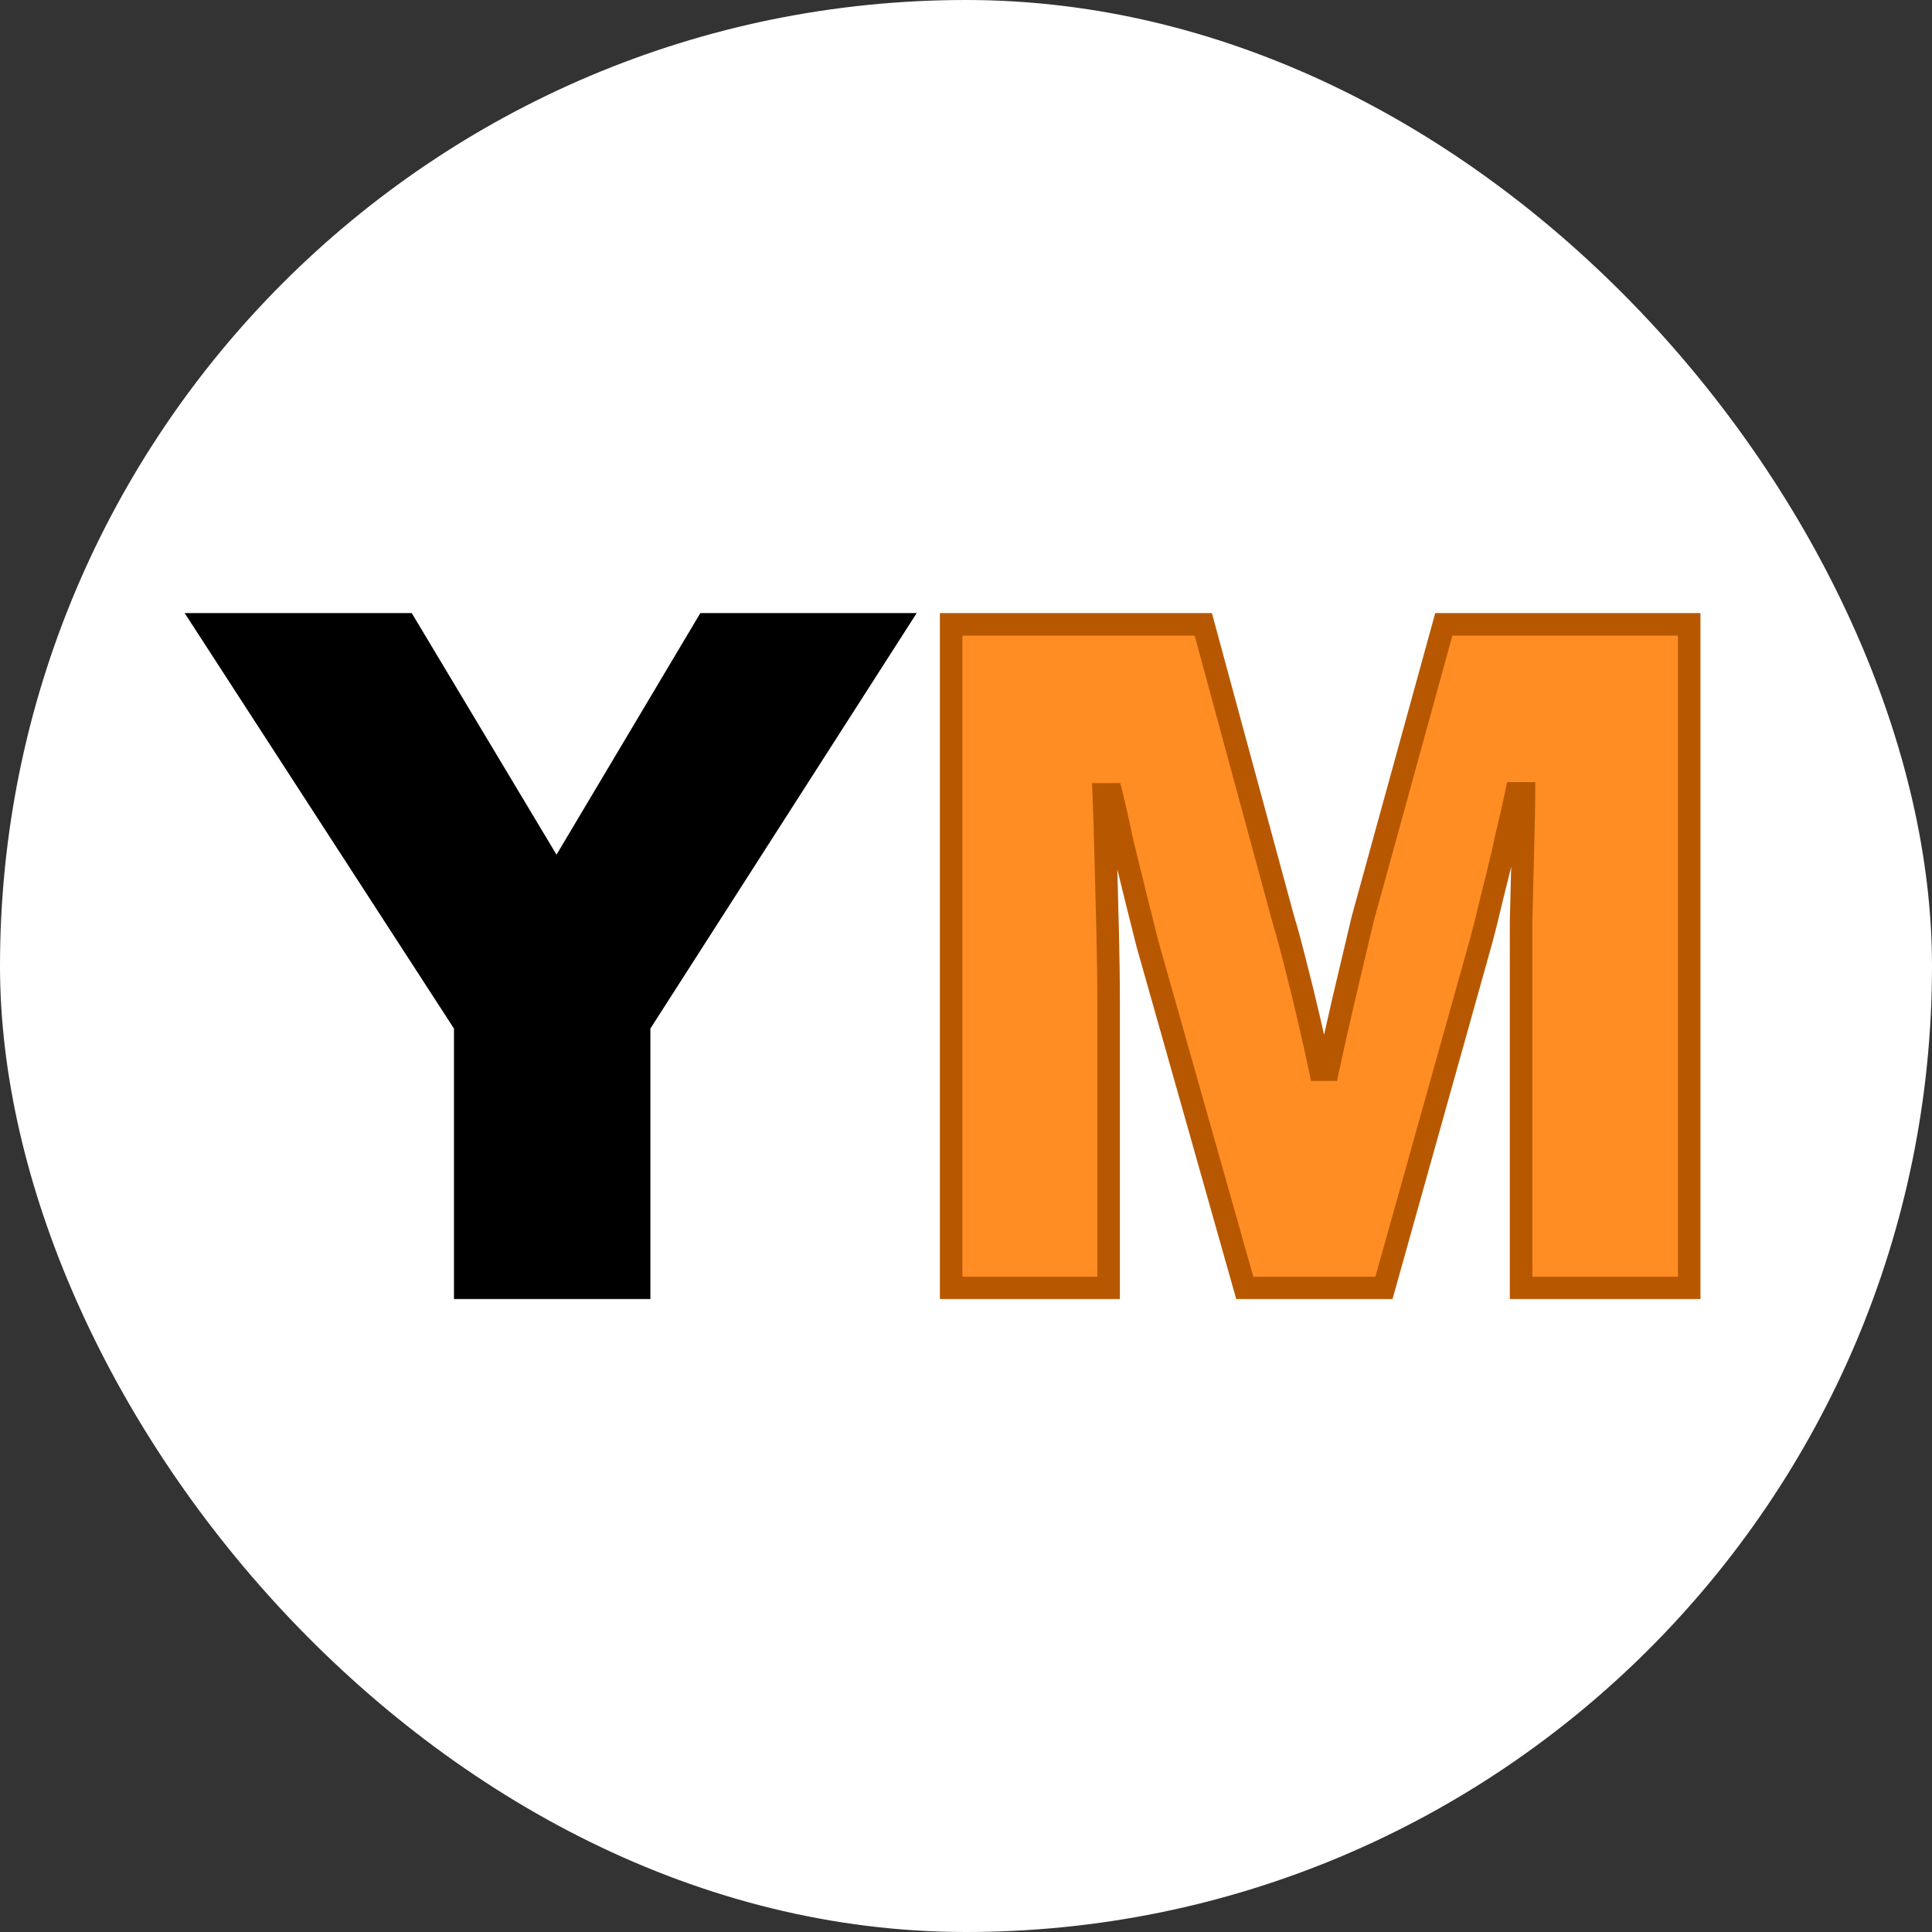 <svg width="1200" height="1200" viewBox="0 0 1200 1200" fill="none" xmlns="http://www.w3.org/2000/svg">
<rect x="0" y="0" width="1200" height="1200" fill="#333333" stroke="none"/>
<rect width="1200" height="1200" rx="600" fill="white"/>
<mask id="path-2-outside-1_1313_1737" maskUnits="userSpaceOnUse" x="583" y="380" width="474" height="427" fill="black">
<rect fill="white" x="583" y="380" width="474" height="427"/>
<path d="M590.781 800V387.8H747.381L797.181 571.4C799.181 577.8 801.581 586.6 804.381 597.8C807.181 608.6 809.981 620 812.781 632C815.581 644 817.981 654.8 819.981 664.4H824.781C826.381 656.8 828.381 647.8 830.781 637.4C833.181 626.6 835.781 615.4 838.581 603.8C841.381 591.8 843.981 580.8 846.381 570.8L896.781 387.8H1049.18V800H944.781V624.2C944.781 607 944.781 589.6 944.781 572C945.181 554.4 945.581 538.4 945.981 524C946.381 509.6 946.581 499.2 946.581 492.8H941.781C940.581 498.8 938.581 507.6 935.781 519.2C933.381 530.4 930.581 542.2 927.381 554.6C924.581 566.6 921.981 577 919.581 585.8L859.581 800H773.181L712.581 585.8C710.581 577.8 708.181 568.2 705.381 557C702.581 545.8 699.781 534.4 696.981 522.8C694.581 511.2 692.381 501.4 690.381 493.4H685.581C685.981 503.8 686.381 516.6 686.781 531.8C687.181 546.6 687.581 562.2 687.981 578.6C688.381 594.6 688.581 609.8 688.581 624.2V800H590.781Z"/>
</mask>
<path d="M590.781 800V387.8H747.381L797.181 571.4C799.181 577.8 801.581 586.6 804.381 597.8C807.181 608.6 809.981 620 812.781 632C815.581 644 817.981 654.8 819.981 664.4H824.781C826.381 656.8 828.381 647.8 830.781 637.4C833.181 626.6 835.781 615.4 838.581 603.8C841.381 591.8 843.981 580.8 846.381 570.8L896.781 387.8H1049.18V800H944.781V624.2C944.781 607 944.781 589.6 944.781 572C945.181 554.4 945.581 538.4 945.981 524C946.381 509.6 946.581 499.2 946.581 492.8H941.781C940.581 498.8 938.581 507.6 935.781 519.2C933.381 530.4 930.581 542.2 927.381 554.6C924.581 566.6 921.981 577 919.581 585.8L859.581 800H773.181L712.581 585.8C710.581 577.8 708.181 568.2 705.381 557C702.581 545.8 699.781 534.4 696.981 522.8C694.581 511.2 692.381 501.4 690.381 493.4H685.581C685.981 503.8 686.381 516.6 686.781 531.8C687.181 546.6 687.581 562.2 687.981 578.6C688.381 594.6 688.581 609.8 688.581 624.2V800H590.781Z" fill="#FF8D23"/>
<path d="M590.781 800H583.781V807H590.781V800ZM590.781 387.8V380.8H583.781V387.8H590.781ZM747.381 387.8L754.137 385.967L752.736 380.8H747.381V387.8ZM797.181 571.4L790.425 573.232L790.46 573.361L790.5 573.488L797.181 571.4ZM804.381 597.8L797.59 599.498L797.598 599.527L797.605 599.557L804.381 597.8ZM819.981 664.4L813.128 665.828L814.289 671.4H819.981V664.4ZM824.781 664.4V671.4H830.461L831.631 665.842L824.781 664.4ZM830.781 637.4L837.602 638.974L837.608 638.946L837.615 638.919L830.781 637.4ZM838.581 603.8L845.386 605.442L845.392 605.417L845.398 605.391L838.581 603.8ZM846.381 570.8L839.633 568.941L839.602 569.053L839.575 569.166L846.381 570.8ZM896.781 387.8V380.8H891.449L890.033 385.941L896.781 387.8ZM1049.18 387.8H1056.18V380.8H1049.18V387.8ZM1049.18 800V807H1056.18V800H1049.18ZM944.781 800H937.781V807H944.781V800ZM944.781 572L937.783 571.841L937.781 571.92V572H944.781ZM945.981 524L952.979 524.194L952.979 524.194L945.981 524ZM946.581 492.8H953.581V485.8H946.581V492.8ZM941.781 492.8V485.8H936.043L934.917 491.427L941.781 492.8ZM935.781 519.2L928.977 517.558L928.956 517.645L928.937 517.733L935.781 519.2ZM927.381 554.6L920.603 552.851L920.583 552.93L920.564 553.009L927.381 554.6ZM919.581 585.8L926.322 587.688L926.328 587.665L926.335 587.642L919.581 585.8ZM859.581 800V807H864.89L866.322 801.888L859.581 800ZM773.181 800L766.446 801.906L767.887 807H773.181V800ZM712.581 585.8L705.79 587.498L705.816 587.602L705.846 587.706L712.581 585.8ZM705.381 557L712.172 555.302L712.172 555.302L705.381 557ZM696.981 522.8L690.126 524.218L690.15 524.331L690.177 524.442L696.981 522.8ZM690.381 493.4L697.172 491.702L695.847 486.4H690.381V493.4ZM685.581 493.4V486.4H678.307L678.586 493.669L685.581 493.4ZM686.781 531.8L679.784 531.984L679.784 531.989L686.781 531.8ZM687.981 578.6L680.983 578.771L680.983 578.775L687.981 578.6ZM688.581 800V807H695.581V800H688.581ZM597.781 800V387.8H583.781V800H597.781ZM590.781 394.8H747.381V380.8H590.781V394.8ZM740.625 389.632L790.425 573.232L803.937 569.568L754.137 385.967L740.625 389.632ZM790.5 573.488C792.441 579.7 794.803 588.35 797.59 599.498L811.172 596.102C808.359 584.85 805.921 575.9 803.863 569.312L790.5 573.488ZM797.605 599.557C800.39 610.296 803.176 621.64 805.964 633.591L819.598 630.409C816.787 618.36 813.973 606.904 811.157 596.043L797.605 599.557ZM805.964 633.591C808.755 645.549 811.142 656.294 813.128 665.828L826.834 662.972C824.82 653.306 822.408 642.451 819.598 630.409L805.964 633.591ZM819.981 671.4H824.781V657.4H819.981V671.4ZM831.631 665.842C833.219 658.299 835.209 649.345 837.602 638.974L823.961 635.826C821.554 646.255 819.543 655.301 817.931 662.958L831.631 665.842ZM837.615 638.919C840.005 628.163 842.595 617.004 845.386 605.442L831.777 602.158C828.968 613.796 826.358 625.037 823.948 635.881L837.615 638.919ZM845.398 605.391C848.195 593.402 850.792 582.417 853.188 572.434L839.575 569.166C837.171 579.183 834.567 590.198 831.764 602.209L845.398 605.391ZM853.13 572.659L903.53 389.659L890.033 385.941L839.633 568.941L853.13 572.659ZM896.781 394.8H1049.18V380.8H896.781V394.8ZM1042.18 387.8V800H1056.18V387.8H1042.18ZM1049.18 793H944.781V807H1049.18V793ZM951.781 800V624.2H937.781V800H951.781ZM951.781 624.2C951.781 624.166 951.781 624.133 951.781 624.099C951.781 624.066 951.781 624.032 951.781 623.998C951.781 623.965 951.781 623.931 951.781 623.898C951.781 623.864 951.781 623.83 951.781 623.797C951.781 623.763 951.781 623.73 951.781 623.696C951.781 623.662 951.781 623.629 951.781 623.595C951.781 623.562 951.781 623.528 951.781 623.494C951.781 623.461 951.781 623.427 951.781 623.394C951.781 623.36 951.781 623.326 951.781 623.293C951.781 623.259 951.781 623.226 951.781 623.192C951.781 623.158 951.781 623.125 951.781 623.091C951.781 623.058 951.781 623.024 951.781 622.99C951.781 622.957 951.781 622.923 951.781 622.889C951.781 622.856 951.781 622.822 951.781 622.789C951.781 622.755 951.781 622.721 951.781 622.688C951.781 622.654 951.781 622.621 951.781 622.587C951.781 622.553 951.781 622.52 951.781 622.486C951.781 622.452 951.781 622.419 951.781 622.385C951.781 622.352 951.781 622.318 951.781 622.284C951.781 622.251 951.781 622.217 951.781 622.183C951.781 622.15 951.781 622.116 951.781 622.083C951.781 622.049 951.781 622.015 951.781 621.982C951.781 621.948 951.781 621.914 951.781 621.881C951.781 621.847 951.781 621.814 951.781 621.78C951.781 621.746 951.781 621.713 951.781 621.679C951.781 621.645 951.781 621.612 951.781 621.578C951.781 621.544 951.781 621.511 951.781 621.477C951.781 621.444 951.781 621.41 951.781 621.376C951.781 621.343 951.781 621.309 951.781 621.275C951.781 621.242 951.781 621.208 951.781 621.174C951.781 621.141 951.781 621.107 951.781 621.074C951.781 621.04 951.781 621.006 951.781 620.973C951.781 620.939 951.781 620.905 951.781 620.872C951.781 620.838 951.781 620.804 951.781 620.771C951.781 620.737 951.781 620.703 951.781 620.67C951.781 620.636 951.781 620.603 951.781 620.569C951.781 620.535 951.781 620.502 951.781 620.468C951.781 620.434 951.781 620.401 951.781 620.367C951.781 620.333 951.781 620.3 951.781 620.266C951.781 620.232 951.781 620.199 951.781 620.165C951.781 620.131 951.781 620.098 951.781 620.064C951.781 620.03 951.781 619.997 951.781 619.963C951.781 619.929 951.781 619.896 951.781 619.862C951.781 619.829 951.781 619.795 951.781 619.761C951.781 619.728 951.781 619.694 951.781 619.66C951.781 619.627 951.781 619.593 951.781 619.559C951.781 619.526 951.781 619.492 951.781 619.458C951.781 619.425 951.781 619.391 951.781 619.357C951.781 619.324 951.781 619.29 951.781 619.256C951.781 619.223 951.781 619.189 951.781 619.155C951.781 619.122 951.781 619.088 951.781 619.054C951.781 619.021 951.781 618.987 951.781 618.953C951.781 618.92 951.781 618.886 951.781 618.852C951.781 618.818 951.781 618.785 951.781 618.751C951.781 618.717 951.781 618.684 951.781 618.65C951.781 618.616 951.781 618.583 951.781 618.549C951.781 618.515 951.781 618.482 951.781 618.448C951.781 618.414 951.781 618.381 951.781 618.347C951.781 618.313 951.781 618.28 951.781 618.246C951.781 618.212 951.781 618.179 951.781 618.145C951.781 618.111 951.781 618.078 951.781 618.044C951.781 618.01 951.781 617.976 951.781 617.943C951.781 617.909 951.781 617.875 951.781 617.842C951.781 617.808 951.781 617.774 951.781 617.741C951.781 617.707 951.781 617.673 951.781 617.64C951.781 617.606 951.781 617.572 951.781 617.538C951.781 617.505 951.781 617.471 951.781 617.437C951.781 617.404 951.781 617.37 951.781 617.336C951.781 617.303 951.781 617.269 951.781 617.235C951.781 617.201 951.781 617.168 951.781 617.134C951.781 617.1 951.781 617.067 951.781 617.033C951.781 616.999 951.781 616.966 951.781 616.932C951.781 616.898 951.781 616.864 951.781 616.831C951.781 616.797 951.781 616.763 951.781 616.73C951.781 616.696 951.781 616.662 951.781 616.629C951.781 616.595 951.781 616.561 951.781 616.527C951.781 616.494 951.781 616.46 951.781 616.426C951.781 616.393 951.781 616.359 951.781 616.325C951.781 616.291 951.781 616.258 951.781 616.224C951.781 616.19 951.781 616.157 951.781 616.123C951.781 616.089 951.781 616.055 951.781 616.022C951.781 615.988 951.781 615.954 951.781 615.921C951.781 615.887 951.781 615.853 951.781 615.819C951.781 615.786 951.781 615.752 951.781 615.718C951.781 615.684 951.781 615.651 951.781 615.617C951.781 615.583 951.781 615.55 951.781 615.516C951.781 615.482 951.781 615.448 951.781 615.415C951.781 615.381 951.781 615.347 951.781 615.314C951.781 615.28 951.781 615.246 951.781 615.212C951.781 615.179 951.781 615.145 951.781 615.111C951.781 615.077 951.781 615.044 951.781 615.01C951.781 614.976 951.781 614.942 951.781 614.909C951.781 614.875 951.781 614.841 951.781 614.808C951.781 614.774 951.781 614.74 951.781 614.706C951.781 614.673 951.781 614.639 951.781 614.605C951.781 614.571 951.781 614.538 951.781 614.504C951.781 614.47 951.781 614.436 951.781 614.403C951.781 614.369 951.781 614.335 951.781 614.301C951.781 614.268 951.781 614.234 951.781 614.2C951.781 614.166 951.781 614.133 951.781 614.099C951.781 614.065 951.781 614.031 951.781 613.998C951.781 613.964 951.781 613.93 951.781 613.896C951.781 613.863 951.781 613.829 951.781 613.795C951.781 613.761 951.781 613.728 951.781 613.694C951.781 613.66 951.781 613.626 951.781 613.593C951.781 613.559 951.781 613.525 951.781 613.491C951.781 613.458 951.781 613.424 951.781 613.39C951.781 613.356 951.781 613.323 951.781 613.289C951.781 613.255 951.781 613.221 951.781 613.188C951.781 613.154 951.781 613.12 951.781 613.086C951.781 613.053 951.781 613.019 951.781 612.985C951.781 612.951 951.781 612.918 951.781 612.884C951.781 612.85 951.781 612.816 951.781 612.782C951.781 612.749 951.781 612.715 951.781 612.681C951.781 612.647 951.781 612.614 951.781 612.58C951.781 612.546 951.781 612.512 951.781 612.479C951.781 612.445 951.781 612.411 951.781 612.377C951.781 612.343 951.781 612.31 951.781 612.276C951.781 612.242 951.781 612.208 951.781 612.175C951.781 612.141 951.781 612.107 951.781 612.073C951.781 612.04 951.781 612.006 951.781 611.972C951.781 611.938 951.781 611.904 951.781 611.871C951.781 611.837 951.781 611.803 951.781 611.769C951.781 611.735 951.781 611.702 951.781 611.668C951.781 611.634 951.781 611.6 951.781 611.567C951.781 611.533 951.781 611.499 951.781 611.465C951.781 611.431 951.781 611.398 951.781 611.364C951.781 611.33 951.781 611.296 951.781 611.262C951.781 611.229 951.781 611.195 951.781 611.161C951.781 611.127 951.781 611.094 951.781 611.06C951.781 611.026 951.781 610.992 951.781 610.958C951.781 610.925 951.781 610.891 951.781 610.857C951.781 610.823 951.781 610.789 951.781 610.756C951.781 610.722 951.781 610.688 951.781 610.654C951.781 610.62 951.781 610.587 951.781 610.553C951.781 610.519 951.781 610.485 951.781 610.451C951.781 610.418 951.781 610.384 951.781 610.35C951.781 610.316 951.781 610.282 951.781 610.249C951.781 610.215 951.781 610.181 951.781 610.147C951.781 610.113 951.781 610.08 951.781 610.046C951.781 610.012 951.781 609.978 951.781 609.944C951.781 609.911 951.781 609.877 951.781 609.843C951.781 609.809 951.781 609.775 951.781 609.741C951.781 609.708 951.781 609.674 951.781 609.64C951.781 609.606 951.781 609.572 951.781 609.539C951.781 609.505 951.781 609.471 951.781 609.437C951.781 609.403 951.781 609.37 951.781 609.336C951.781 609.302 951.781 609.268 951.781 609.234C951.781 609.2 951.781 609.167 951.781 609.133C951.781 609.099 951.781 609.065 951.781 609.031C951.781 608.997 951.781 608.964 951.781 608.93C951.781 608.896 951.781 608.862 951.781 608.828C951.781 608.795 951.781 608.761 951.781 608.727C951.781 608.693 951.781 608.659 951.781 608.625C951.781 608.592 951.781 608.558 951.781 608.524C951.781 608.49 951.781 608.456 951.781 608.422C951.781 608.389 951.781 608.355 951.781 608.321C951.781 608.287 951.781 608.253 951.781 608.219C951.781 608.186 951.781 608.152 951.781 608.118C951.781 608.084 951.781 608.05 951.781 608.016C951.781 607.983 951.781 607.949 951.781 607.915C951.781 607.881 951.781 607.847 951.781 607.813C951.781 607.78 951.781 607.746 951.781 607.712C951.781 607.678 951.781 607.644 951.781 607.61C951.781 607.576 951.781 607.543 951.781 607.509C951.781 607.475 951.781 607.441 951.781 607.407C951.781 607.373 951.781 607.34 951.781 607.306C951.781 607.272 951.781 607.238 951.781 607.204C951.781 607.17 951.781 607.136 951.781 607.103C951.781 607.069 951.781 607.035 951.781 607.001C951.781 606.967 951.781 606.933 951.781 606.899C951.781 606.866 951.781 606.832 951.781 606.798C951.781 606.764 951.781 606.73 951.781 606.696C951.781 606.662 951.781 606.629 951.781 606.595C951.781 606.561 951.781 606.527 951.781 606.493C951.781 606.459 951.781 606.425 951.781 606.392C951.781 606.358 951.781 606.324 951.781 606.29C951.781 606.256 951.781 606.222 951.781 606.188C951.781 606.155 951.781 606.121 951.781 606.087C951.781 606.053 951.781 606.019 951.781 605.985C951.781 605.951 951.781 605.917 951.781 605.884C951.781 605.85 951.781 605.816 951.781 605.782C951.781 605.748 951.781 605.714 951.781 605.68C951.781 605.646 951.781 605.613 951.781 605.579C951.781 605.545 951.781 605.511 951.781 605.477C951.781 605.443 951.781 605.409 951.781 605.375C951.781 605.342 951.781 605.308 951.781 605.274C951.781 605.24 951.781 605.206 951.781 605.172C951.781 605.138 951.781 605.104 951.781 605.071C951.781 605.037 951.781 605.003 951.781 604.969C951.781 604.935 951.781 604.901 951.781 604.867C951.781 604.833 951.781 604.799 951.781 604.766C951.781 604.732 951.781 604.698 951.781 604.664C951.781 604.63 951.781 604.596 951.781 604.562C951.781 604.528 951.781 604.495 951.781 604.461C951.781 604.427 951.781 604.393 951.781 604.359C951.781 604.325 951.781 604.291 951.781 604.257C951.781 604.223 951.781 604.189 951.781 604.156C951.781 604.122 951.781 604.088 951.781 604.054C951.781 604.02 951.781 603.986 951.781 603.952C951.781 603.918 951.781 603.884 951.781 603.85C951.781 603.817 951.781 603.783 951.781 603.749C951.781 603.715 951.781 603.681 951.781 603.647C951.781 603.613 951.781 603.579 951.781 603.545C951.781 603.511 951.781 603.478 951.781 603.444C951.781 603.41 951.781 603.376 951.781 603.342C951.781 603.308 951.781 603.274 951.781 603.24C951.781 603.206 951.781 603.172 951.781 603.138C951.781 603.105 951.781 603.071 951.781 603.037C951.781 603.003 951.781 602.969 951.781 602.935C951.781 602.901 951.781 602.867 951.781 602.833C951.781 602.799 951.781 602.765 951.781 602.731C951.781 602.698 951.781 602.664 951.781 602.63C951.781 602.596 951.781 602.562 951.781 602.528C951.781 602.494 951.781 602.46 951.781 602.426C951.781 602.392 951.781 602.358 951.781 602.324C951.781 602.291 951.781 602.257 951.781 602.223C951.781 602.189 951.781 602.155 951.781 602.121C951.781 602.087 951.781 602.053 951.781 602.019C951.781 601.985 951.781 601.951 951.781 601.917C951.781 601.883 951.781 601.849 951.781 601.816C951.781 601.782 951.781 601.748 951.781 601.714C951.781 601.68 951.781 601.646 951.781 601.612C951.781 601.578 951.781 601.544 951.781 601.51C951.781 601.476 951.781 601.442 951.781 601.408C951.781 601.374 951.781 601.34 951.781 601.307C951.781 601.273 951.781 601.239 951.781 601.205C951.781 601.171 951.781 601.137 951.781 601.103C951.781 601.069 951.781 601.035 951.781 601.001C951.781 600.967 951.781 600.933 951.781 600.899C951.781 600.865 951.781 600.831 951.781 600.797C951.781 600.763 951.781 600.729 951.781 600.696C951.781 600.662 951.781 600.628 951.781 600.594C951.781 600.56 951.781 600.526 951.781 600.492C951.781 600.458 951.781 600.424 951.781 600.39C951.781 600.356 951.781 600.322 951.781 600.288C951.781 600.254 951.781 600.22 951.781 600.186C951.781 600.152 951.781 600.118 951.781 600.084C951.781 600.05 951.781 600.016 951.781 599.983C951.781 599.949 951.781 599.915 951.781 599.881C951.781 599.847 951.781 599.813 951.781 599.779C951.781 599.745 951.781 599.711 951.781 599.677C951.781 599.643 951.781 599.609 951.781 599.575C951.781 599.541 951.781 599.507 951.781 599.473C951.781 599.439 951.781 599.405 951.781 599.371C951.781 599.337 951.781 599.303 951.781 599.269C951.781 599.235 951.781 599.201 951.781 599.167C951.781 599.133 951.781 599.099 951.781 599.065C951.781 599.031 951.781 598.998 951.781 598.964C951.781 598.93 951.781 598.896 951.781 598.862C951.781 598.828 951.781 598.794 951.781 598.76C951.781 598.726 951.781 598.692 951.781 598.658C951.781 598.624 951.781 598.59 951.781 598.556C951.781 598.522 951.781 598.488 951.781 598.454C951.781 598.42 951.781 598.386 951.781 598.352C951.781 598.318 951.781 598.284 951.781 598.25C951.781 598.216 951.781 598.182 951.781 598.148C951.781 598.114 951.781 598.08 951.781 598.046C951.781 598.012 951.781 597.978 951.781 597.944C951.781 597.91 951.781 597.876 951.781 597.842C951.781 597.808 951.781 597.774 951.781 597.74C951.781 597.706 951.781 597.672 951.781 597.638C951.781 597.604 951.781 597.57 951.781 597.536C951.781 597.502 951.781 597.468 951.781 597.434C951.781 597.4 951.781 597.366 951.781 597.332C951.781 597.298 951.781 597.264 951.781 597.23C951.781 597.196 951.781 597.162 951.781 597.128C951.781 597.094 951.781 597.06 951.781 597.026C951.781 596.992 951.781 596.958 951.781 596.924C951.781 596.89 951.781 596.856 951.781 596.822C951.781 596.788 951.781 596.754 951.781 596.72C951.781 596.686 951.781 596.652 951.781 596.618C951.781 596.584 951.781 596.55 951.781 596.516C951.781 596.482 951.781 596.448 951.781 596.414C951.781 596.38 951.781 596.346 951.781 596.312C951.781 596.278 951.781 596.244 951.781 596.21C951.781 596.176 951.781 596.142 951.781 596.108C951.781 596.074 951.781 596.04 951.781 596.006C951.781 595.972 951.781 595.938 951.781 595.904C951.781 595.87 951.781 595.836 951.781 595.802C951.781 595.768 951.781 595.734 951.781 595.7C951.781 595.666 951.781 595.632 951.781 595.598C951.781 595.564 951.781 595.53 951.781 595.496C951.781 595.462 951.781 595.428 951.781 595.394C951.781 595.359 951.781 595.325 951.781 595.291C951.781 595.257 951.781 595.223 951.781 595.189C951.781 595.155 951.781 595.121 951.781 595.087C951.781 595.053 951.781 595.019 951.781 594.985C951.781 594.951 951.781 594.917 951.781 594.883C951.781 594.849 951.781 594.815 951.781 594.781C951.781 594.747 951.781 594.713 951.781 594.679C951.781 594.645 951.781 594.611 951.781 594.577C951.781 594.543 951.781 594.509 951.781 594.475C951.781 594.441 951.781 594.407 951.781 594.372C951.781 594.338 951.781 594.304 951.781 594.27C951.781 594.236 951.781 594.202 951.781 594.168C951.781 594.134 951.781 594.1 951.781 594.066C951.781 594.032 951.781 593.998 951.781 593.964C951.781 593.93 951.781 593.896 951.781 593.862C951.781 593.828 951.781 593.794 951.781 593.76C951.781 593.726 951.781 593.692 951.781 593.657C951.781 593.623 951.781 593.589 951.781 593.555C951.781 593.521 951.781 593.487 951.781 593.453C951.781 593.419 951.781 593.385 951.781 593.351C951.781 593.317 951.781 593.283 951.781 593.249C951.781 593.215 951.781 593.181 951.781 593.147C951.781 593.113 951.781 593.078 951.781 593.044C951.781 593.01 951.781 592.976 951.781 592.942C951.781 592.908 951.781 592.874 951.781 592.84C951.781 592.806 951.781 592.772 951.781 592.738C951.781 592.704 951.781 592.67 951.781 592.636C951.781 592.602 951.781 592.568 951.781 592.533C951.781 592.499 951.781 592.465 951.781 592.431C951.781 592.397 951.781 592.363 951.781 592.329C951.781 592.295 951.781 592.261 951.781 592.227C951.781 592.193 951.781 592.159 951.781 592.125C951.781 592.09 951.781 592.056 951.781 592.022C951.781 591.988 951.781 591.954 951.781 591.92C951.781 591.886 951.781 591.852 951.781 591.818C951.781 591.784 951.781 591.75 951.781 591.716C951.781 591.682 951.781 591.647 951.781 591.613C951.781 591.579 951.781 591.545 951.781 591.511C951.781 591.477 951.781 591.443 951.781 591.409C951.781 591.375 951.781 591.341 951.781 591.307C951.781 591.273 951.781 591.238 951.781 591.204C951.781 591.17 951.781 591.136 951.781 591.102C951.781 591.068 951.781 591.034 951.781 591C951.781 590.966 951.781 590.932 951.781 590.897C951.781 590.863 951.781 590.829 951.781 590.795C951.781 590.761 951.781 590.727 951.781 590.693C951.781 590.659 951.781 590.625 951.781 590.591C951.781 590.557 951.781 590.522 951.781 590.488C951.781 590.454 951.781 590.42 951.781 590.386C951.781 590.352 951.781 590.318 951.781 590.284C951.781 590.25 951.781 590.216 951.781 590.181C951.781 590.147 951.781 590.113 951.781 590.079C951.781 590.045 951.781 590.011 951.781 589.977C951.781 589.943 951.781 589.909 951.781 589.874C951.781 589.84 951.781 589.806 951.781 589.772C951.781 589.738 951.781 589.704 951.781 589.67C951.781 589.636 951.781 589.602 951.781 589.567C951.781 589.533 951.781 589.499 951.781 589.465C951.781 589.431 951.781 589.397 951.781 589.363C951.781 589.329 951.781 589.295 951.781 589.26C951.781 589.226 951.781 589.192 951.781 589.158C951.781 589.124 951.781 589.09 951.781 589.056C951.781 589.022 951.781 588.987 951.781 588.953C951.781 588.919 951.781 588.885 951.781 588.851C951.781 588.817 951.781 588.783 951.781 588.749C951.781 588.714 951.781 588.68 951.781 588.646C951.781 588.612 951.781 588.578 951.781 588.544C951.781 588.51 951.781 588.476 951.781 588.441C951.781 588.407 951.781 588.373 951.781 588.339C951.781 588.305 951.781 588.271 951.781 588.237C951.781 588.202 951.781 588.168 951.781 588.134C951.781 588.1 951.781 588.066 951.781 588.032C951.781 587.998 951.781 587.964 951.781 587.929C951.781 587.895 951.781 587.861 951.781 587.827C951.781 587.793 951.781 587.759 951.781 587.725C951.781 587.69 951.781 587.656 951.781 587.622C951.781 587.588 951.781 587.554 951.781 587.52C951.781 587.486 951.781 587.451 951.781 587.417C951.781 587.383 951.781 587.349 951.781 587.315C951.781 587.281 951.781 587.247 951.781 587.212C951.781 587.178 951.781 587.144 951.781 587.11C951.781 587.076 951.781 587.042 951.781 587.007C951.781 586.973 951.781 586.939 951.781 586.905C951.781 586.871 951.781 586.837 951.781 586.803C951.781 586.768 951.781 586.734 951.781 586.7C951.781 586.666 951.781 586.632 951.781 586.598C951.781 586.563 951.781 586.529 951.781 586.495C951.781 586.461 951.781 586.427 951.781 586.393C951.781 586.358 951.781 586.324 951.781 586.29C951.781 586.256 951.781 586.222 951.781 586.188C951.781 586.153 951.781 586.119 951.781 586.085C951.781 586.051 951.781 586.017 951.781 585.983C951.781 585.948 951.781 585.914 951.781 585.88C951.781 585.846 951.781 585.812 951.781 585.778C951.781 585.743 951.781 585.709 951.781 585.675C951.781 585.641 951.781 585.607 951.781 585.573C951.781 585.538 951.781 585.504 951.781 585.47C951.781 585.436 951.781 585.402 951.781 585.368C951.781 585.333 951.781 585.299 951.781 585.265C951.781 585.231 951.781 585.197 951.781 585.162C951.781 585.128 951.781 585.094 951.781 585.06C951.781 585.026 951.781 584.992 951.781 584.957C951.781 584.923 951.781 584.889 951.781 584.855C951.781 584.821 951.781 584.786 951.781 584.752C951.781 584.718 951.781 584.684 951.781 584.65C951.781 584.616 951.781 584.581 951.781 584.547C951.781 584.513 951.781 584.479 951.781 584.445C951.781 584.41 951.781 584.376 951.781 584.342C951.781 584.308 951.781 584.274 951.781 584.239C951.781 584.205 951.781 584.171 951.781 584.137C951.781 584.103 951.781 584.068 951.781 584.034C951.781 584 951.781 583.966 951.781 583.932C951.781 583.897 951.781 583.863 951.781 583.829C951.781 583.795 951.781 583.761 951.781 583.726C951.781 583.692 951.781 583.658 951.781 583.624C951.781 583.59 951.781 583.555 951.781 583.521C951.781 583.487 951.781 583.453 951.781 583.419C951.781 583.384 951.781 583.35 951.781 583.316C951.781 583.282 951.781 583.248 951.781 583.213C951.781 583.179 951.781 583.145 951.781 583.111C951.781 583.077 951.781 583.042 951.781 583.008C951.781 582.974 951.781 582.94 951.781 582.906C951.781 582.871 951.781 582.837 951.781 582.803C951.781 582.769 951.781 582.734 951.781 582.7C951.781 582.666 951.781 582.632 951.781 582.598C951.781 582.563 951.781 582.529 951.781 582.495C951.781 582.461 951.781 582.426 951.781 582.392C951.781 582.358 951.781 582.324 951.781 582.29C951.781 582.255 951.781 582.221 951.781 582.187C951.781 582.153 951.781 582.118 951.781 582.084C951.781 582.05 951.781 582.016 951.781 581.982C951.781 581.947 951.781 581.913 951.781 581.879C951.781 581.845 951.781 581.81 951.781 581.776C951.781 581.742 951.781 581.708 951.781 581.674C951.781 581.639 951.781 581.605 951.781 581.571C951.781 581.537 951.781 581.502 951.781 581.468C951.781 581.434 951.781 581.4 951.781 581.365C951.781 581.331 951.781 581.297 951.781 581.263C951.781 581.228 951.781 581.194 951.781 581.16C951.781 581.126 951.781 581.092 951.781 581.057C951.781 581.023 951.781 580.989 951.781 580.955C951.781 580.92 951.781 580.886 951.781 580.852C951.781 580.818 951.781 580.783 951.781 580.749C951.781 580.715 951.781 580.681 951.781 580.646C951.781 580.612 951.781 580.578 951.781 580.544C951.781 580.509 951.781 580.475 951.781 580.441C951.781 580.407 951.781 580.372 951.781 580.338C951.781 580.304 951.781 580.27 951.781 580.235C951.781 580.201 951.781 580.167 951.781 580.133C951.781 580.098 951.781 580.064 951.781 580.03C951.781 579.996 951.781 579.961 951.781 579.927C951.781 579.893 951.781 579.859 951.781 579.824C951.781 579.79 951.781 579.756 951.781 579.721C951.781 579.687 951.781 579.653 951.781 579.619C951.781 579.584 951.781 579.55 951.781 579.516C951.781 579.482 951.781 579.447 951.781 579.413C951.781 579.379 951.781 579.345 951.781 579.31C951.781 579.276 951.781 579.242 951.781 579.208C951.781 579.173 951.781 579.139 951.781 579.105C951.781 579.07 951.781 579.036 951.781 579.002C951.781 578.968 951.781 578.933 951.781 578.899C951.781 578.865 951.781 578.831 951.781 578.796C951.781 578.762 951.781 578.728 951.781 578.693C951.781 578.659 951.781 578.625 951.781 578.591C951.781 578.556 951.781 578.522 951.781 578.488C951.781 578.453 951.781 578.419 951.781 578.385C951.781 578.351 951.781 578.316 951.781 578.282C951.781 578.248 951.781 578.214 951.781 578.179C951.781 578.145 951.781 578.111 951.781 578.076C951.781 578.042 951.781 578.008 951.781 577.974C951.781 577.939 951.781 577.905 951.781 577.871C951.781 577.836 951.781 577.802 951.781 577.768C951.781 577.734 951.781 577.699 951.781 577.665C951.781 577.631 951.781 577.596 951.781 577.562C951.781 577.528 951.781 577.493 951.781 577.459C951.781 577.425 951.781 577.391 951.781 577.356C951.781 577.322 951.781 577.288 951.781 577.253C951.781 577.219 951.781 577.185 951.781 577.151C951.781 577.116 951.781 577.082 951.781 577.048C951.781 577.013 951.781 576.979 951.781 576.945C951.781 576.91 951.781 576.876 951.781 576.842C951.781 576.808 951.781 576.773 951.781 576.739C951.781 576.705 951.781 576.67 951.781 576.636C951.781 576.602 951.781 576.567 951.781 576.533C951.781 576.499 951.781 576.464 951.781 576.43C951.781 576.396 951.781 576.362 951.781 576.327C951.781 576.293 951.781 576.259 951.781 576.224C951.781 576.19 951.781 576.156 951.781 576.121C951.781 576.087 951.781 576.053 951.781 576.018C951.781 575.984 951.781 575.95 951.781 575.915C951.781 575.881 951.781 575.847 951.781 575.812C951.781 575.778 951.781 575.744 951.781 575.71C951.781 575.675 951.781 575.641 951.781 575.607C951.781 575.572 951.781 575.538 951.781 575.504C951.781 575.469 951.781 575.435 951.781 575.401C951.781 575.366 951.781 575.332 951.781 575.298C951.781 575.263 951.781 575.229 951.781 575.195C951.781 575.16 951.781 575.126 951.781 575.092C951.781 575.057 951.781 575.023 951.781 574.989C951.781 574.954 951.781 574.92 951.781 574.886C951.781 574.851 951.781 574.817 951.781 574.783C951.781 574.748 951.781 574.714 951.781 574.68C951.781 574.645 951.781 574.611 951.781 574.577C951.781 574.542 951.781 574.508 951.781 574.474C951.781 574.439 951.781 574.405 951.781 574.371C951.781 574.336 951.781 574.302 951.781 574.268C951.781 574.233 951.781 574.199 951.781 574.165C951.781 574.13 951.781 574.096 951.781 574.062C951.781 574.027 951.781 573.993 951.781 573.959C951.781 573.924 951.781 573.89 951.781 573.855C951.781 573.821 951.781 573.787 951.781 573.752C951.781 573.718 951.781 573.684 951.781 573.649C951.781 573.615 951.781 573.581 951.781 573.546C951.781 573.512 951.781 573.478 951.781 573.443C951.781 573.409 951.781 573.375 951.781 573.34C951.781 573.306 951.781 573.272 951.781 573.237C951.781 573.203 951.781 573.168 951.781 573.134C951.781 573.1 951.781 573.065 951.781 573.031C951.781 572.997 951.781 572.962 951.781 572.928C951.781 572.894 951.781 572.859 951.781 572.825C951.781 572.79 951.781 572.756 951.781 572.722C951.781 572.687 951.781 572.653 951.781 572.619C951.781 572.584 951.781 572.55 951.781 572.516C951.781 572.481 951.781 572.447 951.781 572.412C951.781 572.378 951.781 572.344 951.781 572.309C951.781 572.275 951.781 572.241 951.781 572.206C951.781 572.172 951.781 572.137 951.781 572.103C951.781 572.069 951.781 572.034 951.781 572H937.781C937.781 572.034 937.781 572.069 937.781 572.103C937.781 572.137 937.781 572.172 937.781 572.206C937.781 572.241 937.781 572.275 937.781 572.309C937.781 572.344 937.781 572.378 937.781 572.412C937.781 572.447 937.781 572.481 937.781 572.516C937.781 572.55 937.781 572.584 937.781 572.619C937.781 572.653 937.781 572.687 937.781 572.722C937.781 572.756 937.781 572.79 937.781 572.825C937.781 572.859 937.781 572.894 937.781 572.928C937.781 572.962 937.781 572.997 937.781 573.031C937.781 573.065 937.781 573.1 937.781 573.134C937.781 573.168 937.781 573.203 937.781 573.237C937.781 573.272 937.781 573.306 937.781 573.34C937.781 573.375 937.781 573.409 937.781 573.443C937.781 573.478 937.781 573.512 937.781 573.546C937.781 573.581 937.781 573.615 937.781 573.649C937.781 573.684 937.781 573.718 937.781 573.752C937.781 573.787 937.781 573.821 937.781 573.855C937.781 573.89 937.781 573.924 937.781 573.959C937.781 573.993 937.781 574.027 937.781 574.062C937.781 574.096 937.781 574.13 937.781 574.165C937.781 574.199 937.781 574.233 937.781 574.268C937.781 574.302 937.781 574.336 937.781 574.371C937.781 574.405 937.781 574.439 937.781 574.474C937.781 574.508 937.781 574.542 937.781 574.577C937.781 574.611 937.781 574.645 937.781 574.68C937.781 574.714 937.781 574.748 937.781 574.783C937.781 574.817 937.781 574.851 937.781 574.886C937.781 574.92 937.781 574.954 937.781 574.989C937.781 575.023 937.781 575.057 937.781 575.092C937.781 575.126 937.781 575.16 937.781 575.195C937.781 575.229 937.781 575.263 937.781 575.298C937.781 575.332 937.781 575.366 937.781 575.401C937.781 575.435 937.781 575.469 937.781 575.504C937.781 575.538 937.781 575.572 937.781 575.607C937.781 575.641 937.781 575.675 937.781 575.71C937.781 575.744 937.781 575.778 937.781 575.812C937.781 575.847 937.781 575.881 937.781 575.915C937.781 575.95 937.781 575.984 937.781 576.018C937.781 576.053 937.781 576.087 937.781 576.121C937.781 576.156 937.781 576.19 937.781 576.224C937.781 576.259 937.781 576.293 937.781 576.327C937.781 576.362 937.781 576.396 937.781 576.43C937.781 576.464 937.781 576.499 937.781 576.533C937.781 576.567 937.781 576.602 937.781 576.636C937.781 576.67 937.781 576.705 937.781 576.739C937.781 576.773 937.781 576.808 937.781 576.842C937.781 576.876 937.781 576.91 937.781 576.945C937.781 576.979 937.781 577.013 937.781 577.048C937.781 577.082 937.781 577.116 937.781 577.151C937.781 577.185 937.781 577.219 937.781 577.253C937.781 577.288 937.781 577.322 937.781 577.356C937.781 577.391 937.781 577.425 937.781 577.459C937.781 577.493 937.781 577.528 937.781 577.562C937.781 577.596 937.781 577.631 937.781 577.665C937.781 577.699 937.781 577.734 937.781 577.768C937.781 577.802 937.781 577.836 937.781 577.871C937.781 577.905 937.781 577.939 937.781 577.974C937.781 578.008 937.781 578.042 937.781 578.076C937.781 578.111 937.781 578.145 937.781 578.179C937.781 578.214 937.781 578.248 937.781 578.282C937.781 578.316 937.781 578.351 937.781 578.385C937.781 578.419 937.781 578.453 937.781 578.488C937.781 578.522 937.781 578.556 937.781 578.591C937.781 578.625 937.781 578.659 937.781 578.693C937.781 578.728 937.781 578.762 937.781 578.796C937.781 578.831 937.781 578.865 937.781 578.899C937.781 578.933 937.781 578.968 937.781 579.002C937.781 579.036 937.781 579.07 937.781 579.105C937.781 579.139 937.781 579.173 937.781 579.208C937.781 579.242 937.781 579.276 937.781 579.31C937.781 579.345 937.781 579.379 937.781 579.413C937.781 579.447 937.781 579.482 937.781 579.516C937.781 579.55 937.781 579.584 937.781 579.619C937.781 579.653 937.781 579.687 937.781 579.721C937.781 579.756 937.781 579.79 937.781 579.824C937.781 579.859 937.781 579.893 937.781 579.927C937.781 579.961 937.781 579.996 937.781 580.03C937.781 580.064 937.781 580.098 937.781 580.133C937.781 580.167 937.781 580.201 937.781 580.235C937.781 580.27 937.781 580.304 937.781 580.338C937.781 580.372 937.781 580.407 937.781 580.441C937.781 580.475 937.781 580.509 937.781 580.544C937.781 580.578 937.781 580.612 937.781 580.646C937.781 580.681 937.781 580.715 937.781 580.749C937.781 580.783 937.781 580.818 937.781 580.852C937.781 580.886 937.781 580.92 937.781 580.955C937.781 580.989 937.781 581.023 937.781 581.057C937.781 581.092 937.781 581.126 937.781 581.16C937.781 581.194 937.781 581.228 937.781 581.263C937.781 581.297 937.781 581.331 937.781 581.365C937.781 581.4 937.781 581.434 937.781 581.468C937.781 581.502 937.781 581.537 937.781 581.571C937.781 581.605 937.781 581.639 937.781 581.674C937.781 581.708 937.781 581.742 937.781 581.776C937.781 581.81 937.781 581.845 937.781 581.879C937.781 581.913 937.781 581.947 937.781 581.982C937.781 582.016 937.781 582.05 937.781 582.084C937.781 582.118 937.781 582.153 937.781 582.187C937.781 582.221 937.781 582.255 937.781 582.29C937.781 582.324 937.781 582.358 937.781 582.392C937.781 582.426 937.781 582.461 937.781 582.495C937.781 582.529 937.781 582.563 937.781 582.598C937.781 582.632 937.781 582.666 937.781 582.7C937.781 582.734 937.781 582.769 937.781 582.803C937.781 582.837 937.781 582.871 937.781 582.906C937.781 582.94 937.781 582.974 937.781 583.008C937.781 583.042 937.781 583.077 937.781 583.111C937.781 583.145 937.781 583.179 937.781 583.213C937.781 583.248 937.781 583.282 937.781 583.316C937.781 583.35 937.781 583.384 937.781 583.419C937.781 583.453 937.781 583.487 937.781 583.521C937.781 583.555 937.781 583.59 937.781 583.624C937.781 583.658 937.781 583.692 937.781 583.726C937.781 583.761 937.781 583.795 937.781 583.829C937.781 583.863 937.781 583.897 937.781 583.932C937.781 583.966 937.781 584 937.781 584.034C937.781 584.068 937.781 584.103 937.781 584.137C937.781 584.171 937.781 584.205 937.781 584.239C937.781 584.274 937.781 584.308 937.781 584.342C937.781 584.376 937.781 584.41 937.781 584.445C937.781 584.479 937.781 584.513 937.781 584.547C937.781 584.581 937.781 584.616 937.781 584.65C937.781 584.684 937.781 584.718 937.781 584.752C937.781 584.786 937.781 584.821 937.781 584.855C937.781 584.889 937.781 584.923 937.781 584.957C937.781 584.992 937.781 585.026 937.781 585.06C937.781 585.094 937.781 585.128 937.781 585.162C937.781 585.197 937.781 585.231 937.781 585.265C937.781 585.299 937.781 585.333 937.781 585.368C937.781 585.402 937.781 585.436 937.781 585.47C937.781 585.504 937.781 585.538 937.781 585.573C937.781 585.607 937.781 585.641 937.781 585.675C937.781 585.709 937.781 585.743 937.781 585.778C937.781 585.812 937.781 585.846 937.781 585.88C937.781 585.914 937.781 585.948 937.781 585.983C937.781 586.017 937.781 586.051 937.781 586.085C937.781 586.119 937.781 586.153 937.781 586.188C937.781 586.222 937.781 586.256 937.781 586.29C937.781 586.324 937.781 586.358 937.781 586.393C937.781 586.427 937.781 586.461 937.781 586.495C937.781 586.529 937.781 586.563 937.781 586.598C937.781 586.632 937.781 586.666 937.781 586.7C937.781 586.734 937.781 586.768 937.781 586.803C937.781 586.837 937.781 586.871 937.781 586.905C937.781 586.939 937.781 586.973 937.781 587.007C937.781 587.042 937.781 587.076 937.781 587.11C937.781 587.144 937.781 587.178 937.781 587.212C937.781 587.247 937.781 587.281 937.781 587.315C937.781 587.349 937.781 587.383 937.781 587.417C937.781 587.451 937.781 587.486 937.781 587.52C937.781 587.554 937.781 587.588 937.781 587.622C937.781 587.656 937.781 587.69 937.781 587.725C937.781 587.759 937.781 587.793 937.781 587.827C937.781 587.861 937.781 587.895 937.781 587.929C937.781 587.964 937.781 587.998 937.781 588.032C937.781 588.066 937.781 588.1 937.781 588.134C937.781 588.168 937.781 588.202 937.781 588.237C937.781 588.271 937.781 588.305 937.781 588.339C937.781 588.373 937.781 588.407 937.781 588.441C937.781 588.476 937.781 588.51 937.781 588.544C937.781 588.578 937.781 588.612 937.781 588.646C937.781 588.68 937.781 588.714 937.781 588.749C937.781 588.783 937.781 588.817 937.781 588.851C937.781 588.885 937.781 588.919 937.781 588.953C937.781 588.987 937.781 589.022 937.781 589.056C937.781 589.09 937.781 589.124 937.781 589.158C937.781 589.192 937.781 589.226 937.781 589.26C937.781 589.295 937.781 589.329 937.781 589.363C937.781 589.397 937.781 589.431 937.781 589.465C937.781 589.499 937.781 589.533 937.781 589.567C937.781 589.602 937.781 589.636 937.781 589.67C937.781 589.704 937.781 589.738 937.781 589.772C937.781 589.806 937.781 589.84 937.781 589.874C937.781 589.909 937.781 589.943 937.781 589.977C937.781 590.011 937.781 590.045 937.781 590.079C937.781 590.113 937.781 590.147 937.781 590.181C937.781 590.216 937.781 590.25 937.781 590.284C937.781 590.318 937.781 590.352 937.781 590.386C937.781 590.42 937.781 590.454 937.781 590.488C937.781 590.522 937.781 590.557 937.781 590.591C937.781 590.625 937.781 590.659 937.781 590.693C937.781 590.727 937.781 590.761 937.781 590.795C937.781 590.829 937.781 590.863 937.781 590.897C937.781 590.932 937.781 590.966 937.781 591C937.781 591.034 937.781 591.068 937.781 591.102C937.781 591.136 937.781 591.17 937.781 591.204C937.781 591.238 937.781 591.273 937.781 591.307C937.781 591.341 937.781 591.375 937.781 591.409C937.781 591.443 937.781 591.477 937.781 591.511C937.781 591.545 937.781 591.579 937.781 591.613C937.781 591.647 937.781 591.682 937.781 591.716C937.781 591.75 937.781 591.784 937.781 591.818C937.781 591.852 937.781 591.886 937.781 591.92C937.781 591.954 937.781 591.988 937.781 592.022C937.781 592.056 937.781 592.09 937.781 592.125C937.781 592.159 937.781 592.193 937.781 592.227C937.781 592.261 937.781 592.295 937.781 592.329C937.781 592.363 937.781 592.397 937.781 592.431C937.781 592.465 937.781 592.499 937.781 592.533C937.781 592.568 937.781 592.602 937.781 592.636C937.781 592.67 937.781 592.704 937.781 592.738C937.781 592.772 937.781 592.806 937.781 592.84C937.781 592.874 937.781 592.908 937.781 592.942C937.781 592.976 937.781 593.01 937.781 593.044C937.781 593.078 937.781 593.113 937.781 593.147C937.781 593.181 937.781 593.215 937.781 593.249C937.781 593.283 937.781 593.317 937.781 593.351C937.781 593.385 937.781 593.419 937.781 593.453C937.781 593.487 937.781 593.521 937.781 593.555C937.781 593.589 937.781 593.623 937.781 593.657C937.781 593.692 937.781 593.726 937.781 593.76C937.781 593.794 937.781 593.828 937.781 593.862C937.781 593.896 937.781 593.93 937.781 593.964C937.781 593.998 937.781 594.032 937.781 594.066C937.781 594.1 937.781 594.134 937.781 594.168C937.781 594.202 937.781 594.236 937.781 594.27C937.781 594.304 937.781 594.338 937.781 594.372C937.781 594.407 937.781 594.441 937.781 594.475C937.781 594.509 937.781 594.543 937.781 594.577C937.781 594.611 937.781 594.645 937.781 594.679C937.781 594.713 937.781 594.747 937.781 594.781C937.781 594.815 937.781 594.849 937.781 594.883C937.781 594.917 937.781 594.951 937.781 594.985C937.781 595.019 937.781 595.053 937.781 595.087C937.781 595.121 937.781 595.155 937.781 595.189C937.781 595.223 937.781 595.257 937.781 595.291C937.781 595.325 937.781 595.359 937.781 595.394C937.781 595.428 937.781 595.462 937.781 595.496C937.781 595.53 937.781 595.564 937.781 595.598C937.781 595.632 937.781 595.666 937.781 595.7C937.781 595.734 937.781 595.768 937.781 595.802C937.781 595.836 937.781 595.87 937.781 595.904C937.781 595.938 937.781 595.972 937.781 596.006C937.781 596.04 937.781 596.074 937.781 596.108C937.781 596.142 937.781 596.176 937.781 596.21C937.781 596.244 937.781 596.278 937.781 596.312C937.781 596.346 937.781 596.38 937.781 596.414C937.781 596.448 937.781 596.482 937.781 596.516C937.781 596.55 937.781 596.584 937.781 596.618C937.781 596.652 937.781 596.686 937.781 596.72C937.781 596.754 937.781 596.788 937.781 596.822C937.781 596.856 937.781 596.89 937.781 596.924C937.781 596.958 937.781 596.992 937.781 597.026C937.781 597.06 937.781 597.094 937.781 597.128C937.781 597.162 937.781 597.196 937.781 597.23C937.781 597.264 937.781 597.298 937.781 597.332C937.781 597.366 937.781 597.4 937.781 597.434C937.781 597.468 937.781 597.502 937.781 597.536C937.781 597.57 937.781 597.604 937.781 597.638C937.781 597.672 937.781 597.706 937.781 597.74C937.781 597.774 937.781 597.808 937.781 597.842C937.781 597.876 937.781 597.91 937.781 597.944C937.781 597.978 937.781 598.012 937.781 598.046C937.781 598.08 937.781 598.114 937.781 598.148C937.781 598.182 937.781 598.216 937.781 598.25C937.781 598.284 937.781 598.318 937.781 598.352C937.781 598.386 937.781 598.42 937.781 598.454C937.781 598.488 937.781 598.522 937.781 598.556C937.781 598.59 937.781 598.624 937.781 598.658C937.781 598.692 937.781 598.726 937.781 598.76C937.781 598.794 937.781 598.828 937.781 598.862C937.781 598.896 937.781 598.93 937.781 598.964C937.781 598.998 937.781 599.031 937.781 599.065C937.781 599.099 937.781 599.133 937.781 599.167C937.781 599.201 937.781 599.235 937.781 599.269C937.781 599.303 937.781 599.337 937.781 599.371C937.781 599.405 937.781 599.439 937.781 599.473C937.781 599.507 937.781 599.541 937.781 599.575C937.781 599.609 937.781 599.643 937.781 599.677C937.781 599.711 937.781 599.745 937.781 599.779C937.781 599.813 937.781 599.847 937.781 599.881C937.781 599.915 937.781 599.949 937.781 599.983C937.781 600.016 937.781 600.05 937.781 600.084C937.781 600.118 937.781 600.152 937.781 600.186C937.781 600.22 937.781 600.254 937.781 600.288C937.781 600.322 937.781 600.356 937.781 600.39C937.781 600.424 937.781 600.458 937.781 600.492C937.781 600.526 937.781 600.56 937.781 600.594C937.781 600.628 937.781 600.662 937.781 600.696C937.781 600.729 937.781 600.763 937.781 600.797C937.781 600.831 937.781 600.865 937.781 600.899C937.781 600.933 937.781 600.967 937.781 601.001C937.781 601.035 937.781 601.069 937.781 601.103C937.781 601.137 937.781 601.171 937.781 601.205C937.781 601.239 937.781 601.273 937.781 601.307C937.781 601.34 937.781 601.374 937.781 601.408C937.781 601.442 937.781 601.476 937.781 601.51C937.781 601.544 937.781 601.578 937.781 601.612C937.781 601.646 937.781 601.68 937.781 601.714C937.781 601.748 937.781 601.782 937.781 601.816C937.781 601.849 937.781 601.883 937.781 601.917C937.781 601.951 937.781 601.985 937.781 602.019C937.781 602.053 937.781 602.087 937.781 602.121C937.781 602.155 937.781 602.189 937.781 602.223C937.781 602.257 937.781 602.291 937.781 602.324C937.781 602.358 937.781 602.392 937.781 602.426C937.781 602.46 937.781 602.494 937.781 602.528C937.781 602.562 937.781 602.596 937.781 602.63C937.781 602.664 937.781 602.698 937.781 602.731C937.781 602.765 937.781 602.799 937.781 602.833C937.781 602.867 937.781 602.901 937.781 602.935C937.781 602.969 937.781 603.003 937.781 603.037C937.781 603.071 937.781 603.105 937.781 603.138C937.781 603.172 937.781 603.206 937.781 603.24C937.781 603.274 937.781 603.308 937.781 603.342C937.781 603.376 937.781 603.41 937.781 603.444C937.781 603.478 937.781 603.511 937.781 603.545C937.781 603.579 937.781 603.613 937.781 603.647C937.781 603.681 937.781 603.715 937.781 603.749C937.781 603.783 937.781 603.817 937.781 603.85C937.781 603.884 937.781 603.918 937.781 603.952C937.781 603.986 937.781 604.02 937.781 604.054C937.781 604.088 937.781 604.122 937.781 604.156C937.781 604.189 937.781 604.223 937.781 604.257C937.781 604.291 937.781 604.325 937.781 604.359C937.781 604.393 937.781 604.427 937.781 604.461C937.781 604.495 937.781 604.528 937.781 604.562C937.781 604.596 937.781 604.63 937.781 604.664C937.781 604.698 937.781 604.732 937.781 604.766C937.781 604.799 937.781 604.833 937.781 604.867C937.781 604.901 937.781 604.935 937.781 604.969C937.781 605.003 937.781 605.037 937.781 605.071C937.781 605.104 937.781 605.138 937.781 605.172C937.781 605.206 937.781 605.24 937.781 605.274C937.781 605.308 937.781 605.342 937.781 605.375C937.781 605.409 937.781 605.443 937.781 605.477C937.781 605.511 937.781 605.545 937.781 605.579C937.781 605.613 937.781 605.646 937.781 605.68C937.781 605.714 937.781 605.748 937.781 605.782C937.781 605.816 937.781 605.85 937.781 605.884C937.781 605.917 937.781 605.951 937.781 605.985C937.781 606.019 937.781 606.053 937.781 606.087C937.781 606.121 937.781 606.155 937.781 606.188C937.781 606.222 937.781 606.256 937.781 606.29C937.781 606.324 937.781 606.358 937.781 606.392C937.781 606.425 937.781 606.459 937.781 606.493C937.781 606.527 937.781 606.561 937.781 606.595C937.781 606.629 937.781 606.662 937.781 606.696C937.781 606.73 937.781 606.764 937.781 606.798C937.781 606.832 937.781 606.866 937.781 606.899C937.781 606.933 937.781 606.967 937.781 607.001C937.781 607.035 937.781 607.069 937.781 607.103C937.781 607.136 937.781 607.17 937.781 607.204C937.781 607.238 937.781 607.272 937.781 607.306C937.781 607.34 937.781 607.373 937.781 607.407C937.781 607.441 937.781 607.475 937.781 607.509C937.781 607.543 937.781 607.576 937.781 607.61C937.781 607.644 937.781 607.678 937.781 607.712C937.781 607.746 937.781 607.78 937.781 607.813C937.781 607.847 937.781 607.881 937.781 607.915C937.781 607.949 937.781 607.983 937.781 608.016C937.781 608.05 937.781 608.084 937.781 608.118C937.781 608.152 937.781 608.186 937.781 608.219C937.781 608.253 937.781 608.287 937.781 608.321C937.781 608.355 937.781 608.389 937.781 608.422C937.781 608.456 937.781 608.49 937.781 608.524C937.781 608.558 937.781 608.592 937.781 608.625C937.781 608.659 937.781 608.693 937.781 608.727C937.781 608.761 937.781 608.795 937.781 608.828C937.781 608.862 937.781 608.896 937.781 608.93C937.781 608.964 937.781 608.997 937.781 609.031C937.781 609.065 937.781 609.099 937.781 609.133C937.781 609.167 937.781 609.2 937.781 609.234C937.781 609.268 937.781 609.302 937.781 609.336C937.781 609.37 937.781 609.403 937.781 609.437C937.781 609.471 937.781 609.505 937.781 609.539C937.781 609.572 937.781 609.606 937.781 609.64C937.781 609.674 937.781 609.708 937.781 609.741C937.781 609.775 937.781 609.809 937.781 609.843C937.781 609.877 937.781 609.911 937.781 609.944C937.781 609.978 937.781 610.012 937.781 610.046C937.781 610.08 937.781 610.113 937.781 610.147C937.781 610.181 937.781 610.215 937.781 610.249C937.781 610.282 937.781 610.316 937.781 610.35C937.781 610.384 937.781 610.418 937.781 610.451C937.781 610.485 937.781 610.519 937.781 610.553C937.781 610.587 937.781 610.62 937.781 610.654C937.781 610.688 937.781 610.722 937.781 610.756C937.781 610.789 937.781 610.823 937.781 610.857C937.781 610.891 937.781 610.925 937.781 610.958C937.781 610.992 937.781 611.026 937.781 611.06C937.781 611.094 937.781 611.127 937.781 611.161C937.781 611.195 937.781 611.229 937.781 611.262C937.781 611.296 937.781 611.33 937.781 611.364C937.781 611.398 937.781 611.431 937.781 611.465C937.781 611.499 937.781 611.533 937.781 611.567C937.781 611.6 937.781 611.634 937.781 611.668C937.781 611.702 937.781 611.735 937.781 611.769C937.781 611.803 937.781 611.837 937.781 611.871C937.781 611.904 937.781 611.938 937.781 611.972C937.781 612.006 937.781 612.04 937.781 612.073C937.781 612.107 937.781 612.141 937.781 612.175C937.781 612.208 937.781 612.242 937.781 612.276C937.781 612.31 937.781 612.343 937.781 612.377C937.781 612.411 937.781 612.445 937.781 612.479C937.781 612.512 937.781 612.546 937.781 612.58C937.781 612.614 937.781 612.647 937.781 612.681C937.781 612.715 937.781 612.749 937.781 612.782C937.781 612.816 937.781 612.85 937.781 612.884C937.781 612.918 937.781 612.951 937.781 612.985C937.781 613.019 937.781 613.053 937.781 613.086C937.781 613.12 937.781 613.154 937.781 613.188C937.781 613.221 937.781 613.255 937.781 613.289C937.781 613.323 937.781 613.356 937.781 613.39C937.781 613.424 937.781 613.458 937.781 613.491C937.781 613.525 937.781 613.559 937.781 613.593C937.781 613.626 937.781 613.66 937.781 613.694C937.781 613.728 937.781 613.761 937.781 613.795C937.781 613.829 937.781 613.863 937.781 613.896C937.781 613.93 937.781 613.964 937.781 613.998C937.781 614.031 937.781 614.065 937.781 614.099C937.781 614.133 937.781 614.166 937.781 614.2C937.781 614.234 937.781 614.268 937.781 614.301C937.781 614.335 937.781 614.369 937.781 614.403C937.781 614.436 937.781 614.47 937.781 614.504C937.781 614.538 937.781 614.571 937.781 614.605C937.781 614.639 937.781 614.673 937.781 614.706C937.781 614.74 937.781 614.774 937.781 614.808C937.781 614.841 937.781 614.875 937.781 614.909C937.781 614.942 937.781 614.976 937.781 615.01C937.781 615.044 937.781 615.077 937.781 615.111C937.781 615.145 937.781 615.179 937.781 615.212C937.781 615.246 937.781 615.28 937.781 615.314C937.781 615.347 937.781 615.381 937.781 615.415C937.781 615.448 937.781 615.482 937.781 615.516C937.781 615.55 937.781 615.583 937.781 615.617C937.781 615.651 937.781 615.684 937.781 615.718C937.781 615.752 937.781 615.786 937.781 615.819C937.781 615.853 937.781 615.887 937.781 615.921C937.781 615.954 937.781 615.988 937.781 616.022C937.781 616.055 937.781 616.089 937.781 616.123C937.781 616.157 937.781 616.19 937.781 616.224C937.781 616.258 937.781 616.291 937.781 616.325C937.781 616.359 937.781 616.393 937.781 616.426C937.781 616.46 937.781 616.494 937.781 616.527C937.781 616.561 937.781 616.595 937.781 616.629C937.781 616.662 937.781 616.696 937.781 616.73C937.781 616.763 937.781 616.797 937.781 616.831C937.781 616.864 937.781 616.898 937.781 616.932C937.781 616.966 937.781 616.999 937.781 617.033C937.781 617.067 937.781 617.1 937.781 617.134C937.781 617.168 937.781 617.201 937.781 617.235C937.781 617.269 937.781 617.303 937.781 617.336C937.781 617.37 937.781 617.404 937.781 617.437C937.781 617.471 937.781 617.505 937.781 617.538C937.781 617.572 937.781 617.606 937.781 617.64C937.781 617.673 937.781 617.707 937.781 617.741C937.781 617.774 937.781 617.808 937.781 617.842C937.781 617.875 937.781 617.909 937.781 617.943C937.781 617.976 937.781 618.01 937.781 618.044C937.781 618.078 937.781 618.111 937.781 618.145C937.781 618.179 937.781 618.212 937.781 618.246C937.781 618.28 937.781 618.313 937.781 618.347C937.781 618.381 937.781 618.414 937.781 618.448C937.781 618.482 937.781 618.515 937.781 618.549C937.781 618.583 937.781 618.616 937.781 618.65C937.781 618.684 937.781 618.717 937.781 618.751C937.781 618.785 937.781 618.818 937.781 618.852C937.781 618.886 937.781 618.92 937.781 618.953C937.781 618.987 937.781 619.021 937.781 619.054C937.781 619.088 937.781 619.122 937.781 619.155C937.781 619.189 937.781 619.223 937.781 619.256C937.781 619.29 937.781 619.324 937.781 619.357C937.781 619.391 937.781 619.425 937.781 619.458C937.781 619.492 937.781 619.526 937.781 619.559C937.781 619.593 937.781 619.627 937.781 619.66C937.781 619.694 937.781 619.728 937.781 619.761C937.781 619.795 937.781 619.829 937.781 619.862C937.781 619.896 937.781 619.929 937.781 619.963C937.781 619.997 937.781 620.03 937.781 620.064C937.781 620.098 937.781 620.131 937.781 620.165C937.781 620.199 937.781 620.232 937.781 620.266C937.781 620.3 937.781 620.333 937.781 620.367C937.781 620.401 937.781 620.434 937.781 620.468C937.781 620.502 937.781 620.535 937.781 620.569C937.781 620.603 937.781 620.636 937.781 620.67C937.781 620.703 937.781 620.737 937.781 620.771C937.781 620.804 937.781 620.838 937.781 620.872C937.781 620.905 937.781 620.939 937.781 620.973C937.781 621.006 937.781 621.04 937.781 621.074C937.781 621.107 937.781 621.141 937.781 621.174C937.781 621.208 937.781 621.242 937.781 621.275C937.781 621.309 937.781 621.343 937.781 621.376C937.781 621.41 937.781 621.444 937.781 621.477C937.781 621.511 937.781 621.544 937.781 621.578C937.781 621.612 937.781 621.645 937.781 621.679C937.781 621.713 937.781 621.746 937.781 621.78C937.781 621.814 937.781 621.847 937.781 621.881C937.781 621.914 937.781 621.948 937.781 621.982C937.781 622.015 937.781 622.049 937.781 622.083C937.781 622.116 937.781 622.15 937.781 622.183C937.781 622.217 937.781 622.251 937.781 622.284C937.781 622.318 937.781 622.352 937.781 622.385C937.781 622.419 937.781 622.452 937.781 622.486C937.781 622.52 937.781 622.553 937.781 622.587C937.781 622.621 937.781 622.654 937.781 622.688C937.781 622.721 937.781 622.755 937.781 622.789C937.781 622.822 937.781 622.856 937.781 622.889C937.781 622.923 937.781 622.957 937.781 622.99C937.781 623.024 937.781 623.058 937.781 623.091C937.781 623.125 937.781 623.158 937.781 623.192C937.781 623.226 937.781 623.259 937.781 623.293C937.781 623.326 937.781 623.36 937.781 623.394C937.781 623.427 937.781 623.461 937.781 623.494C937.781 623.528 937.781 623.562 937.781 623.595C937.781 623.629 937.781 623.662 937.781 623.696C937.781 623.73 937.781 623.763 937.781 623.797C937.781 623.83 937.781 623.864 937.781 623.898C937.781 623.931 937.781 623.965 937.781 623.998C937.781 624.032 937.781 624.066 937.781 624.099C937.781 624.133 937.781 624.166 937.781 624.2H951.781ZM951.779 572.159C952.179 554.568 952.579 538.58 952.979 524.194L938.984 523.806C938.584 538.22 938.183 554.232 937.783 571.841L951.779 572.159ZM952.979 524.194C953.379 509.789 953.581 499.305 953.581 492.8H939.581C939.581 499.095 939.384 509.411 938.984 523.806L952.979 524.194ZM946.581 485.8H941.781V499.8H946.581V485.8ZM934.917 491.427C933.745 497.288 931.771 505.98 928.977 517.558L942.586 520.842C945.391 509.22 947.418 500.312 948.645 494.173L934.917 491.427ZM928.937 517.733C926.559 528.828 923.782 540.534 920.603 552.851L934.159 556.349C937.381 543.866 940.203 531.972 942.626 520.667L928.937 517.733ZM920.564 553.009C917.778 564.952 915.199 575.265 912.828 583.958L926.335 587.642C928.764 578.735 931.385 568.248 934.198 556.191L920.564 553.009ZM912.841 583.912L852.841 798.112L866.322 801.888L926.322 587.688L912.841 583.912ZM859.581 793H773.181V807H859.581V793ZM779.917 798.094L719.317 583.894L705.846 587.706L766.446 801.906L779.917 798.094ZM719.372 584.102C717.372 576.102 714.972 566.502 712.172 555.302L698.59 558.698C701.39 569.898 703.79 579.498 705.79 587.498L719.372 584.102ZM712.172 555.302C709.377 544.121 706.582 532.74 703.786 521.158L690.177 524.442C692.981 536.06 695.786 547.479 698.59 558.698L712.172 555.302ZM703.836 521.382C701.424 509.725 699.203 499.825 697.172 491.702L683.59 495.098C685.56 502.975 687.738 512.675 690.126 524.218L703.836 521.382ZM690.381 486.4H685.581V500.4H690.381V486.4ZM678.586 493.669C678.985 504.031 679.384 516.801 679.784 531.984L693.779 531.616C693.378 516.399 692.978 503.569 692.576 493.131L678.586 493.669ZM679.784 531.989C680.184 546.782 680.583 562.376 680.983 578.771L694.979 578.429C694.579 562.024 694.179 546.418 693.779 531.611L679.784 531.989ZM680.983 578.775C681.382 594.723 681.581 609.864 681.581 624.2H695.581C695.581 609.736 695.38 594.477 694.979 578.425L680.983 578.775ZM681.581 624.2V800H695.581V624.2H681.581ZM688.581 793H590.781V807H688.581V793Z" fill="#B75800" mask="url(#path-2-outside-1_1313_1737)"/>
<mask id="path-4-outside-2_1313_1737" maskUnits="userSpaceOnUse" x="114" y="380" width="456" height="427" fill="black">
<rect fill="white" x="114" y="380" width="456" height="427"/>
<path d="M288.973 800V636.8L127.573 387.8H251.773L344.173 542H347.173L438.973 387.8H556.573L396.973 636.8V800H288.973Z"/>
</mask>
<path d="M288.973 800V636.8L127.573 387.8H251.773L344.173 542H347.173L438.973 387.8H556.573L396.973 636.8V800H288.973Z" fill="black"/>
<path d="M288.973 800H281.973V807H288.973V800ZM288.973 636.8H295.973V634.73L294.847 632.993L288.973 636.8ZM127.573 387.8V380.8H114.694L121.699 391.607L127.573 387.8ZM251.773 387.8L257.778 384.202L255.739 380.8H251.773V387.8ZM344.173 542L338.169 545.598L340.207 549H344.173V542ZM347.173 542V549H351.153L353.188 545.581L347.173 542ZM438.973 387.8V380.8H434.994L432.959 384.219L438.973 387.8ZM556.573 387.8L562.467 391.577L569.375 380.8H556.573V387.8ZM396.973 636.8L391.08 633.023L389.973 634.749V636.8H396.973ZM396.973 800V807H403.973V800H396.973ZM295.973 800V636.8H281.973V800H295.973ZM294.847 632.993L133.447 383.993L121.699 391.607L283.099 640.607L294.847 632.993ZM127.573 394.8H251.773V380.8H127.573V394.8ZM245.769 391.398L338.169 545.598L350.178 538.402L257.778 384.202L245.769 391.398ZM344.173 549H347.173V535H344.173V549ZM353.188 545.581L444.988 391.381L432.959 384.219L341.159 538.419L353.188 545.581ZM438.973 394.8H556.573V380.8H438.973V394.8ZM550.68 384.023L391.08 633.023L402.867 640.577L562.467 391.577L550.68 384.023ZM389.973 636.8V800H403.973V636.8H389.973ZM396.973 793H288.973V807H396.973V793Z" fill="black" mask="url(#path-4-outside-2_1313_1737)"/>
</svg>
